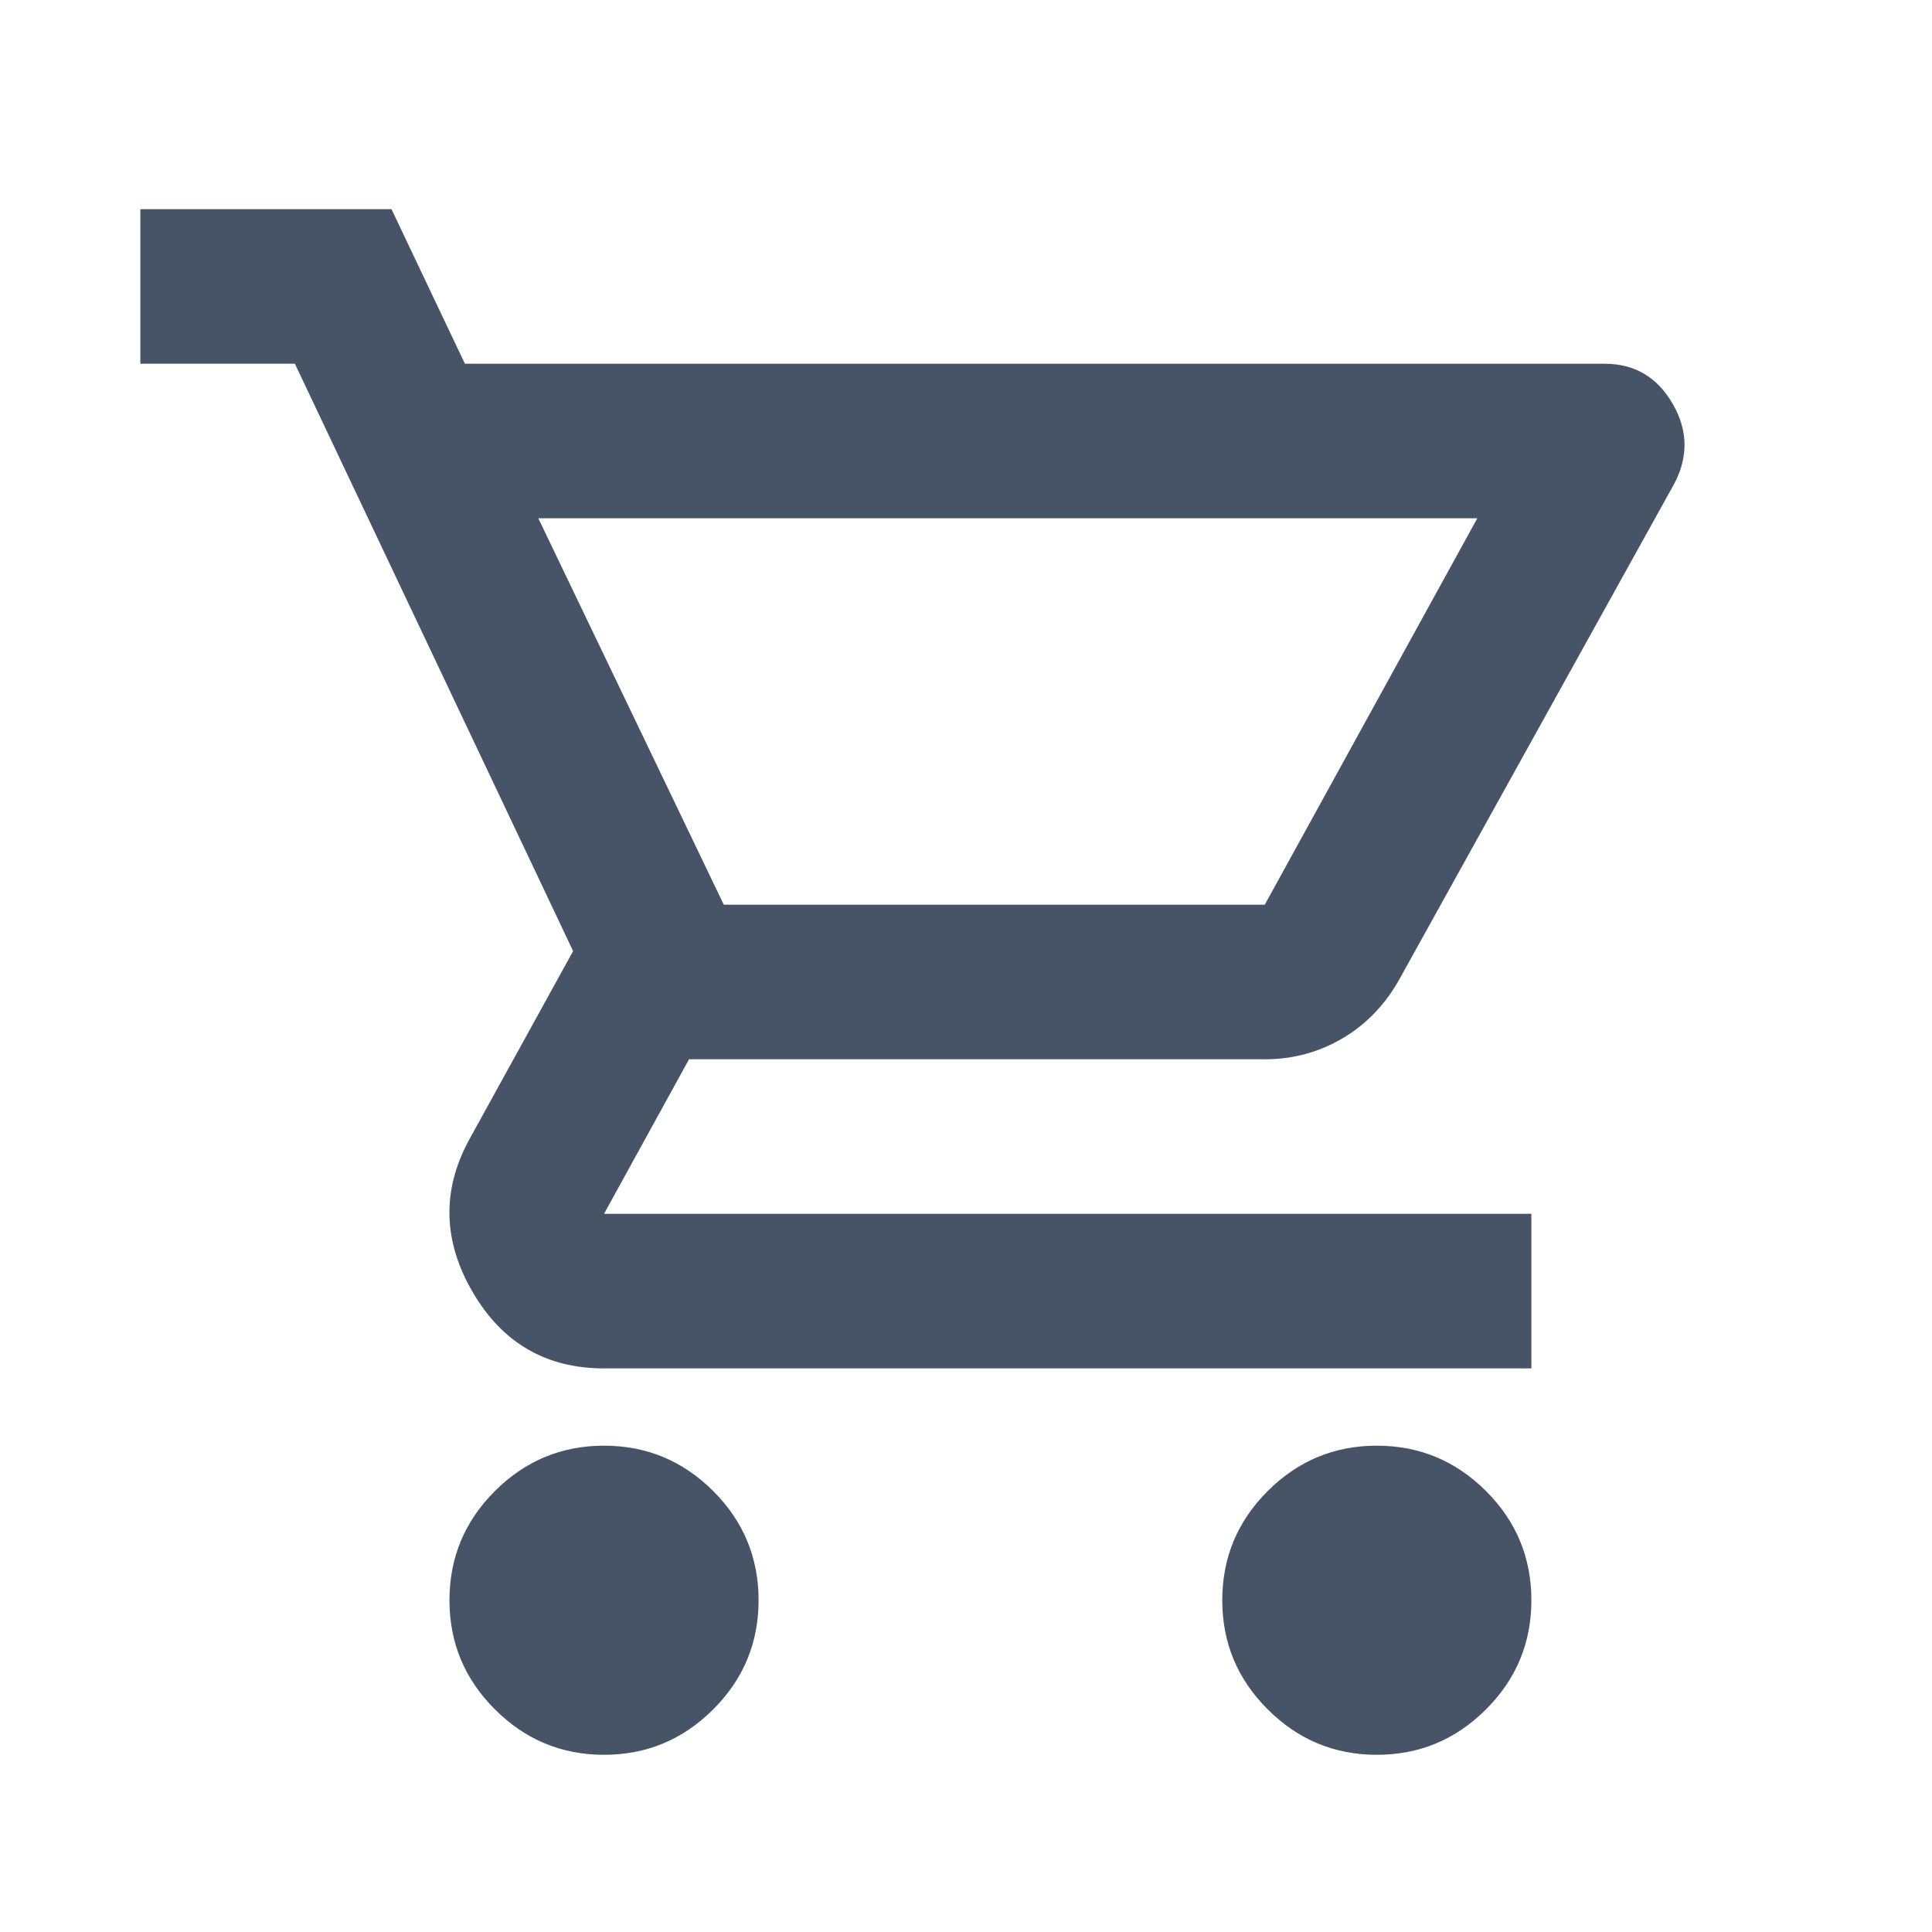 <svg width="25" height="25" viewBox="0 0 25 25" fill="none" xmlns="http://www.w3.org/2000/svg">
<g id="shopping_cart">
<mask id="mask0_505_3216" style="mask-type:alpha" maskUnits="userSpaceOnUse" x="0" y="0" width="25" height="25">
<rect id="Bounding box" x="0.816" y="0.707" width="24" height="24" fill="#D9D9D9"/>
</mask>
<g mask="url(#mask0_505_3216)">
<path id="shopping_cart_2" d="M7.816 22.707C7.266 22.707 6.796 22.511 6.404 22.119C6.012 21.728 5.816 21.257 5.816 20.707C5.816 20.157 6.012 19.686 6.404 19.294C6.796 18.903 7.266 18.707 7.816 18.707C8.366 18.707 8.837 18.903 9.229 19.294C9.621 19.686 9.816 20.157 9.816 20.707C9.816 21.257 9.621 21.728 9.229 22.119C8.837 22.511 8.366 22.707 7.816 22.707ZM17.816 22.707C17.266 22.707 16.796 22.511 16.404 22.119C16.012 21.728 15.816 21.257 15.816 20.707C15.816 20.157 16.012 19.686 16.404 19.294C16.796 18.903 17.266 18.707 17.816 18.707C18.366 18.707 18.837 18.903 19.229 19.294C19.621 19.686 19.816 20.157 19.816 20.707C19.816 21.257 19.621 21.728 19.229 22.119C18.837 22.511 18.366 22.707 17.816 22.707ZM6.966 6.707L9.366 11.707H16.366L19.116 6.707H6.966ZM6.016 4.707H20.766C21.15 4.707 21.441 4.878 21.641 5.219C21.841 5.561 21.85 5.907 21.666 6.257L18.116 12.657C17.933 12.99 17.687 13.249 17.379 13.432C17.071 13.615 16.733 13.707 16.366 13.707H8.916L7.816 15.707H19.816V17.707H7.816C7.066 17.707 6.5 17.378 6.116 16.719C5.733 16.061 5.716 15.407 6.066 14.757L7.416 12.307L3.816 4.707H1.816V2.707H5.066L6.016 4.707Z" fill="#475467"/>
</g>
</g>
</svg>
